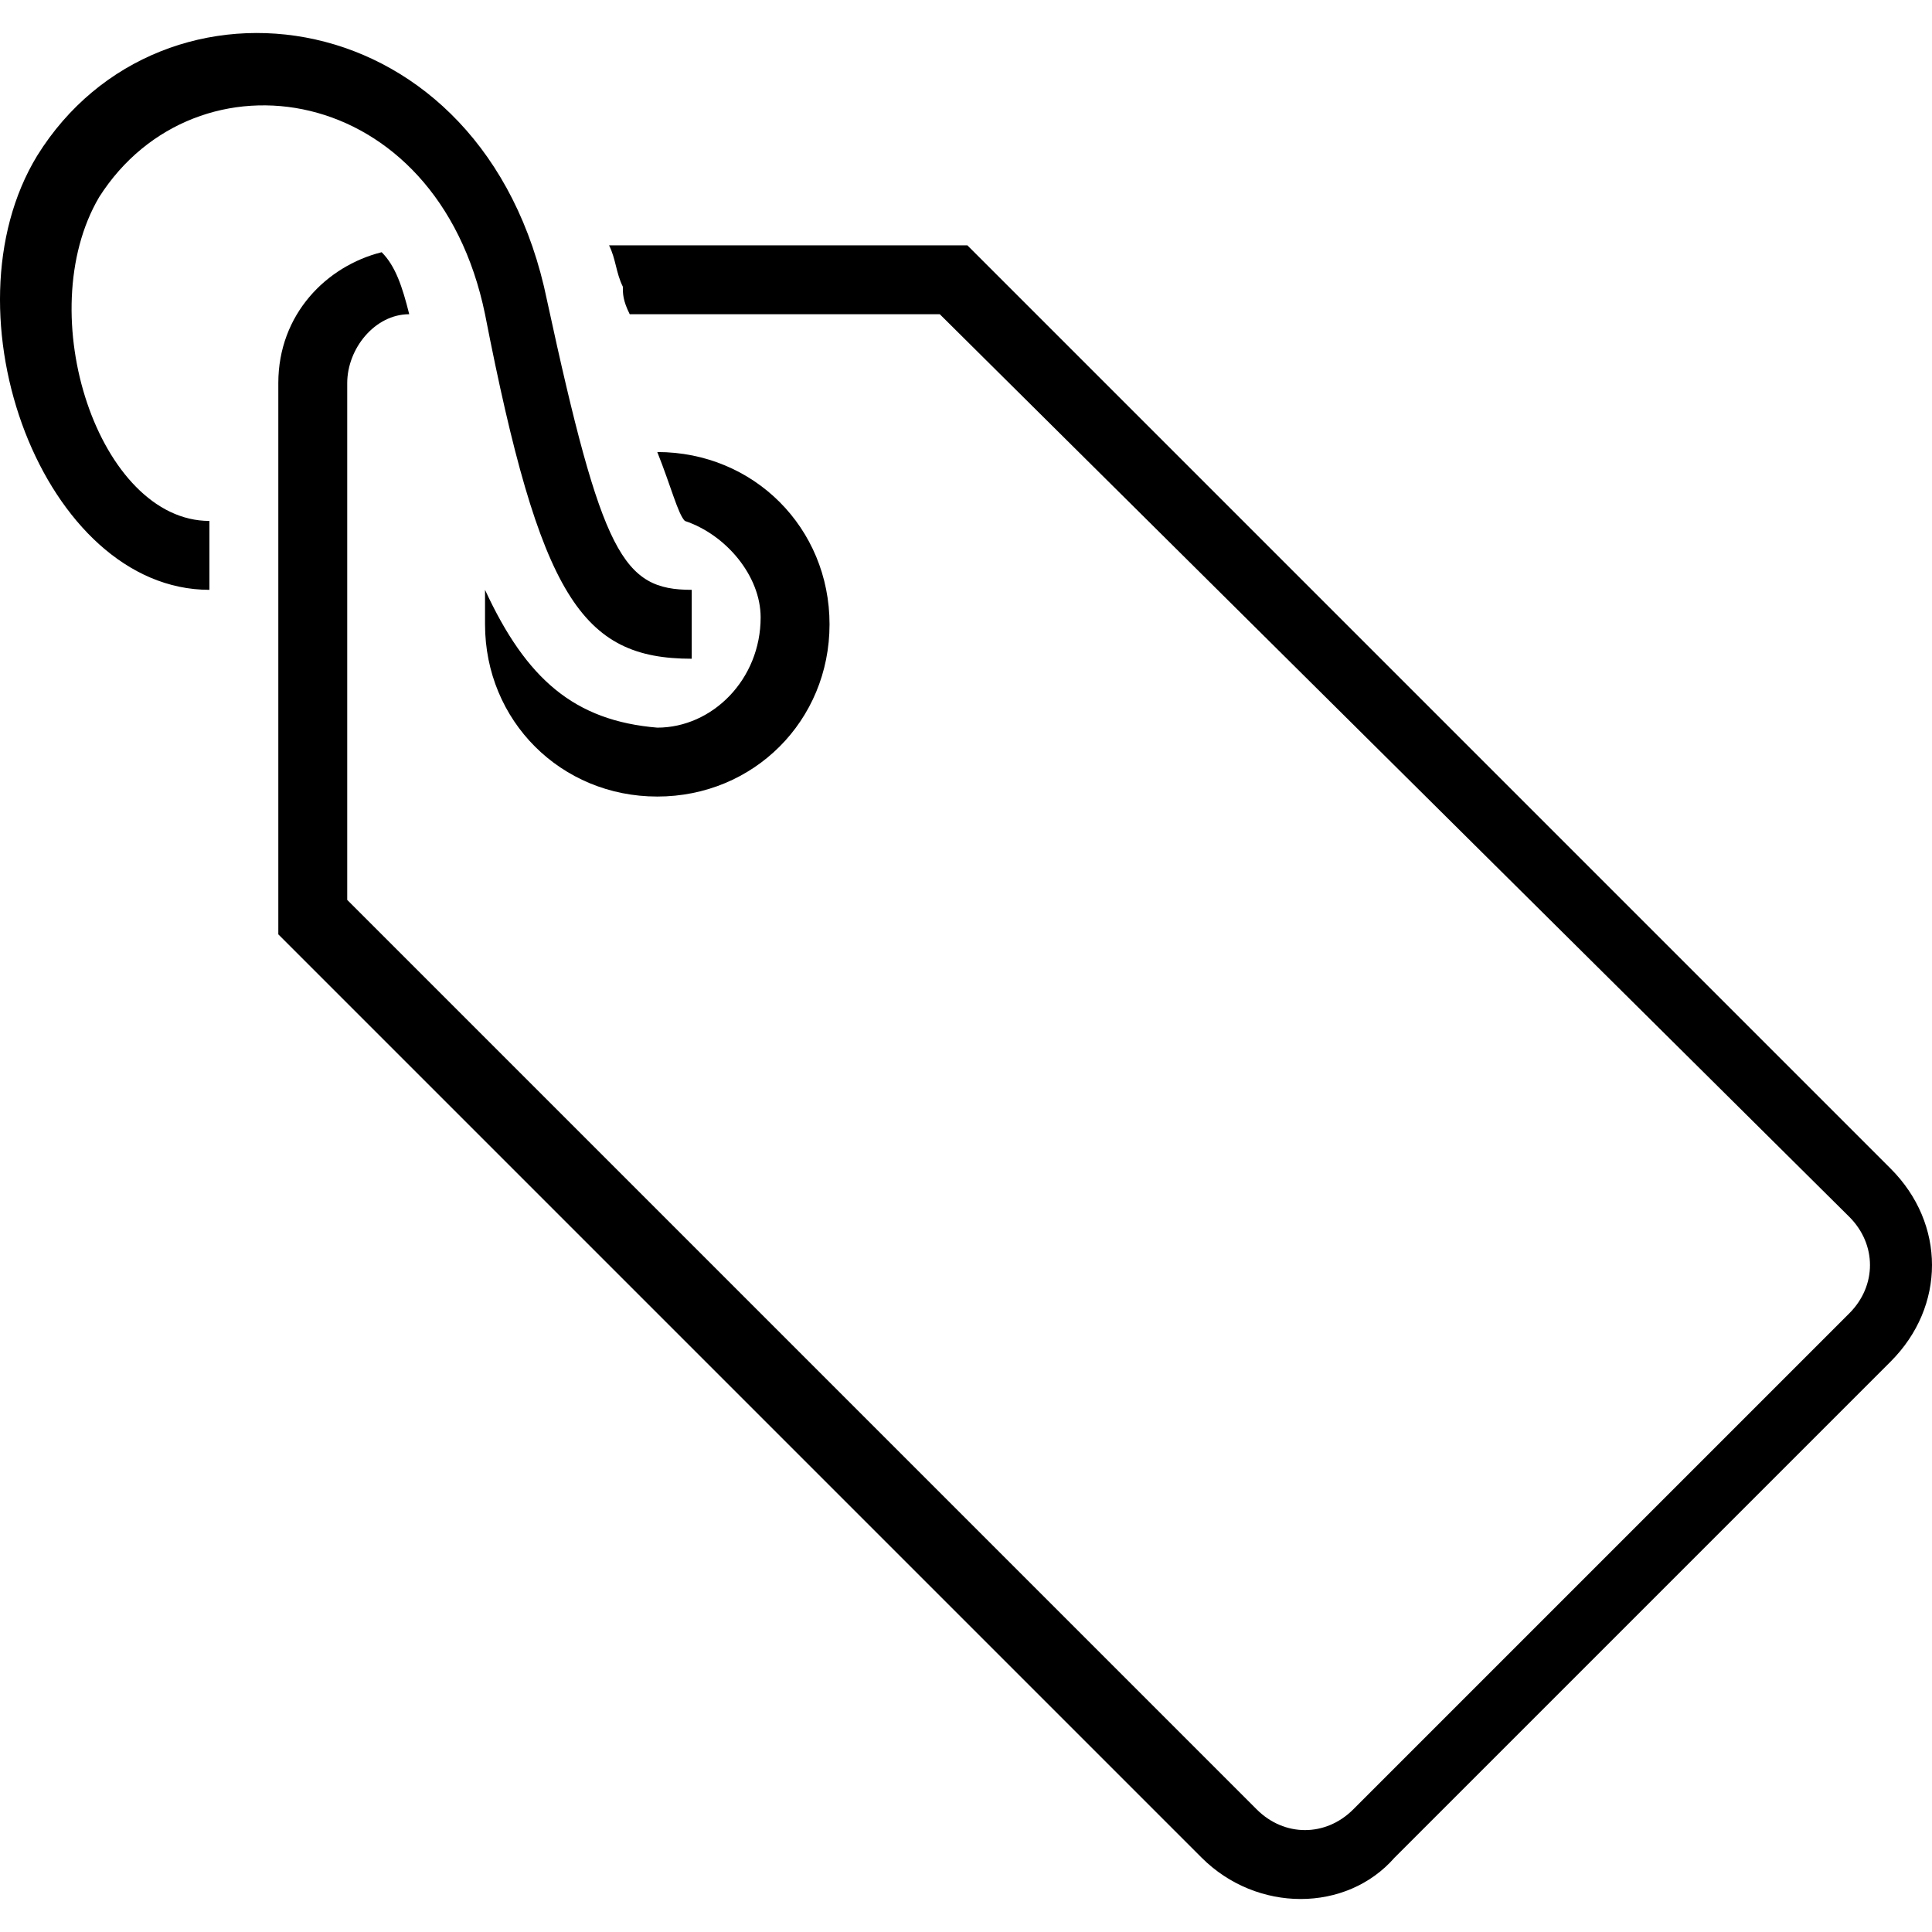 <?xml version="1.0" encoding="iso-8859-1"?>
<!-- Generator: Adobe Illustrator 16.0.0, SVG Export Plug-In . SVG Version: 6.00 Build 0)  -->
<!DOCTYPE svg PUBLIC "-//W3C//DTD SVG 1.1//EN" "http://www.w3.org/Graphics/SVG/1.1/DTD/svg11.dtd">
<svg version="1.1" id="Capa_1" xmlns="http://www.w3.org/2000/svg" xmlns:xlink="http://www.w3.org/1999/xlink" x="0px" y="0px"
	 width="536.251px" height="536.251px" viewBox="0 0 536.251 536.251" style="enable-background:new 0 0 536.251 536.251;"
	 xml:space="preserve">
<g>
	<g>
		<path d="M134.626,87.216c15.3,78.413,26.775,95.625,57.375,95.625v-19.125c-19.125,0-24.862-9.562-40.163-80.325
			c-17.212-84.15-107.1-95.625-141.525-40.162c-26.775,43.987,1.913,120.487,47.812,120.487v-19.125
			c-30.6,0-49.725-57.375-30.6-89.888C54.301,12.628,121.238,22.191,134.626,87.216z"/>
		<path d="M524.776,324.367L268.501,68.091h-99.45c1.913,3.825,1.913,7.65,3.825,11.475c0,1.913,0,3.825,1.913,7.65h86.062
			l252.45,250.538c7.65,7.65,7.65,19.125,0,26.775l-137.7,137.7c-7.649,7.649-19.125,7.649-26.774,0L96.376,249.778V106.341
			c0-9.562,7.65-19.125,17.212-19.125c-1.913-7.65-3.825-13.388-7.65-17.212c-15.3,3.825-28.688,17.212-28.688,36.337v153
			l256.275,256.276c15.3,15.3,40.162,15.3,53.55,0l137.7-137.7C540.076,362.617,540.076,339.667,524.776,324.367z"/>
		<path d="M182.438,201.966L182.438,201.966C180.526,201.966,180.526,201.966,182.438,201.966
			c-22.95-1.913-36.337-13.388-47.812-38.25c0,3.825,0,5.737,0,9.562c0,26.775,21.038,47.812,47.812,47.812
			s47.812-21.038,47.812-47.812s-21.038-47.812-47.812-47.812l0,0c3.825,9.562,5.737,17.212,7.65,19.125l0,0
			c11.475,3.825,21.038,15.3,21.038,26.775C211.126,188.578,197.738,201.966,182.438,201.966z"/>
	</g>
</g>
<g>
</g>
<g>
</g>
<g>
</g>
<g>
</g>
<g>
</g>
<g>
</g>
<g>
</g>
<g>
</g>
<g>
</g>
<g>
</g>
<g>
</g>
<g>
</g>
<g>
</g>
<g>
</g>
<g>
</g>
</svg>
